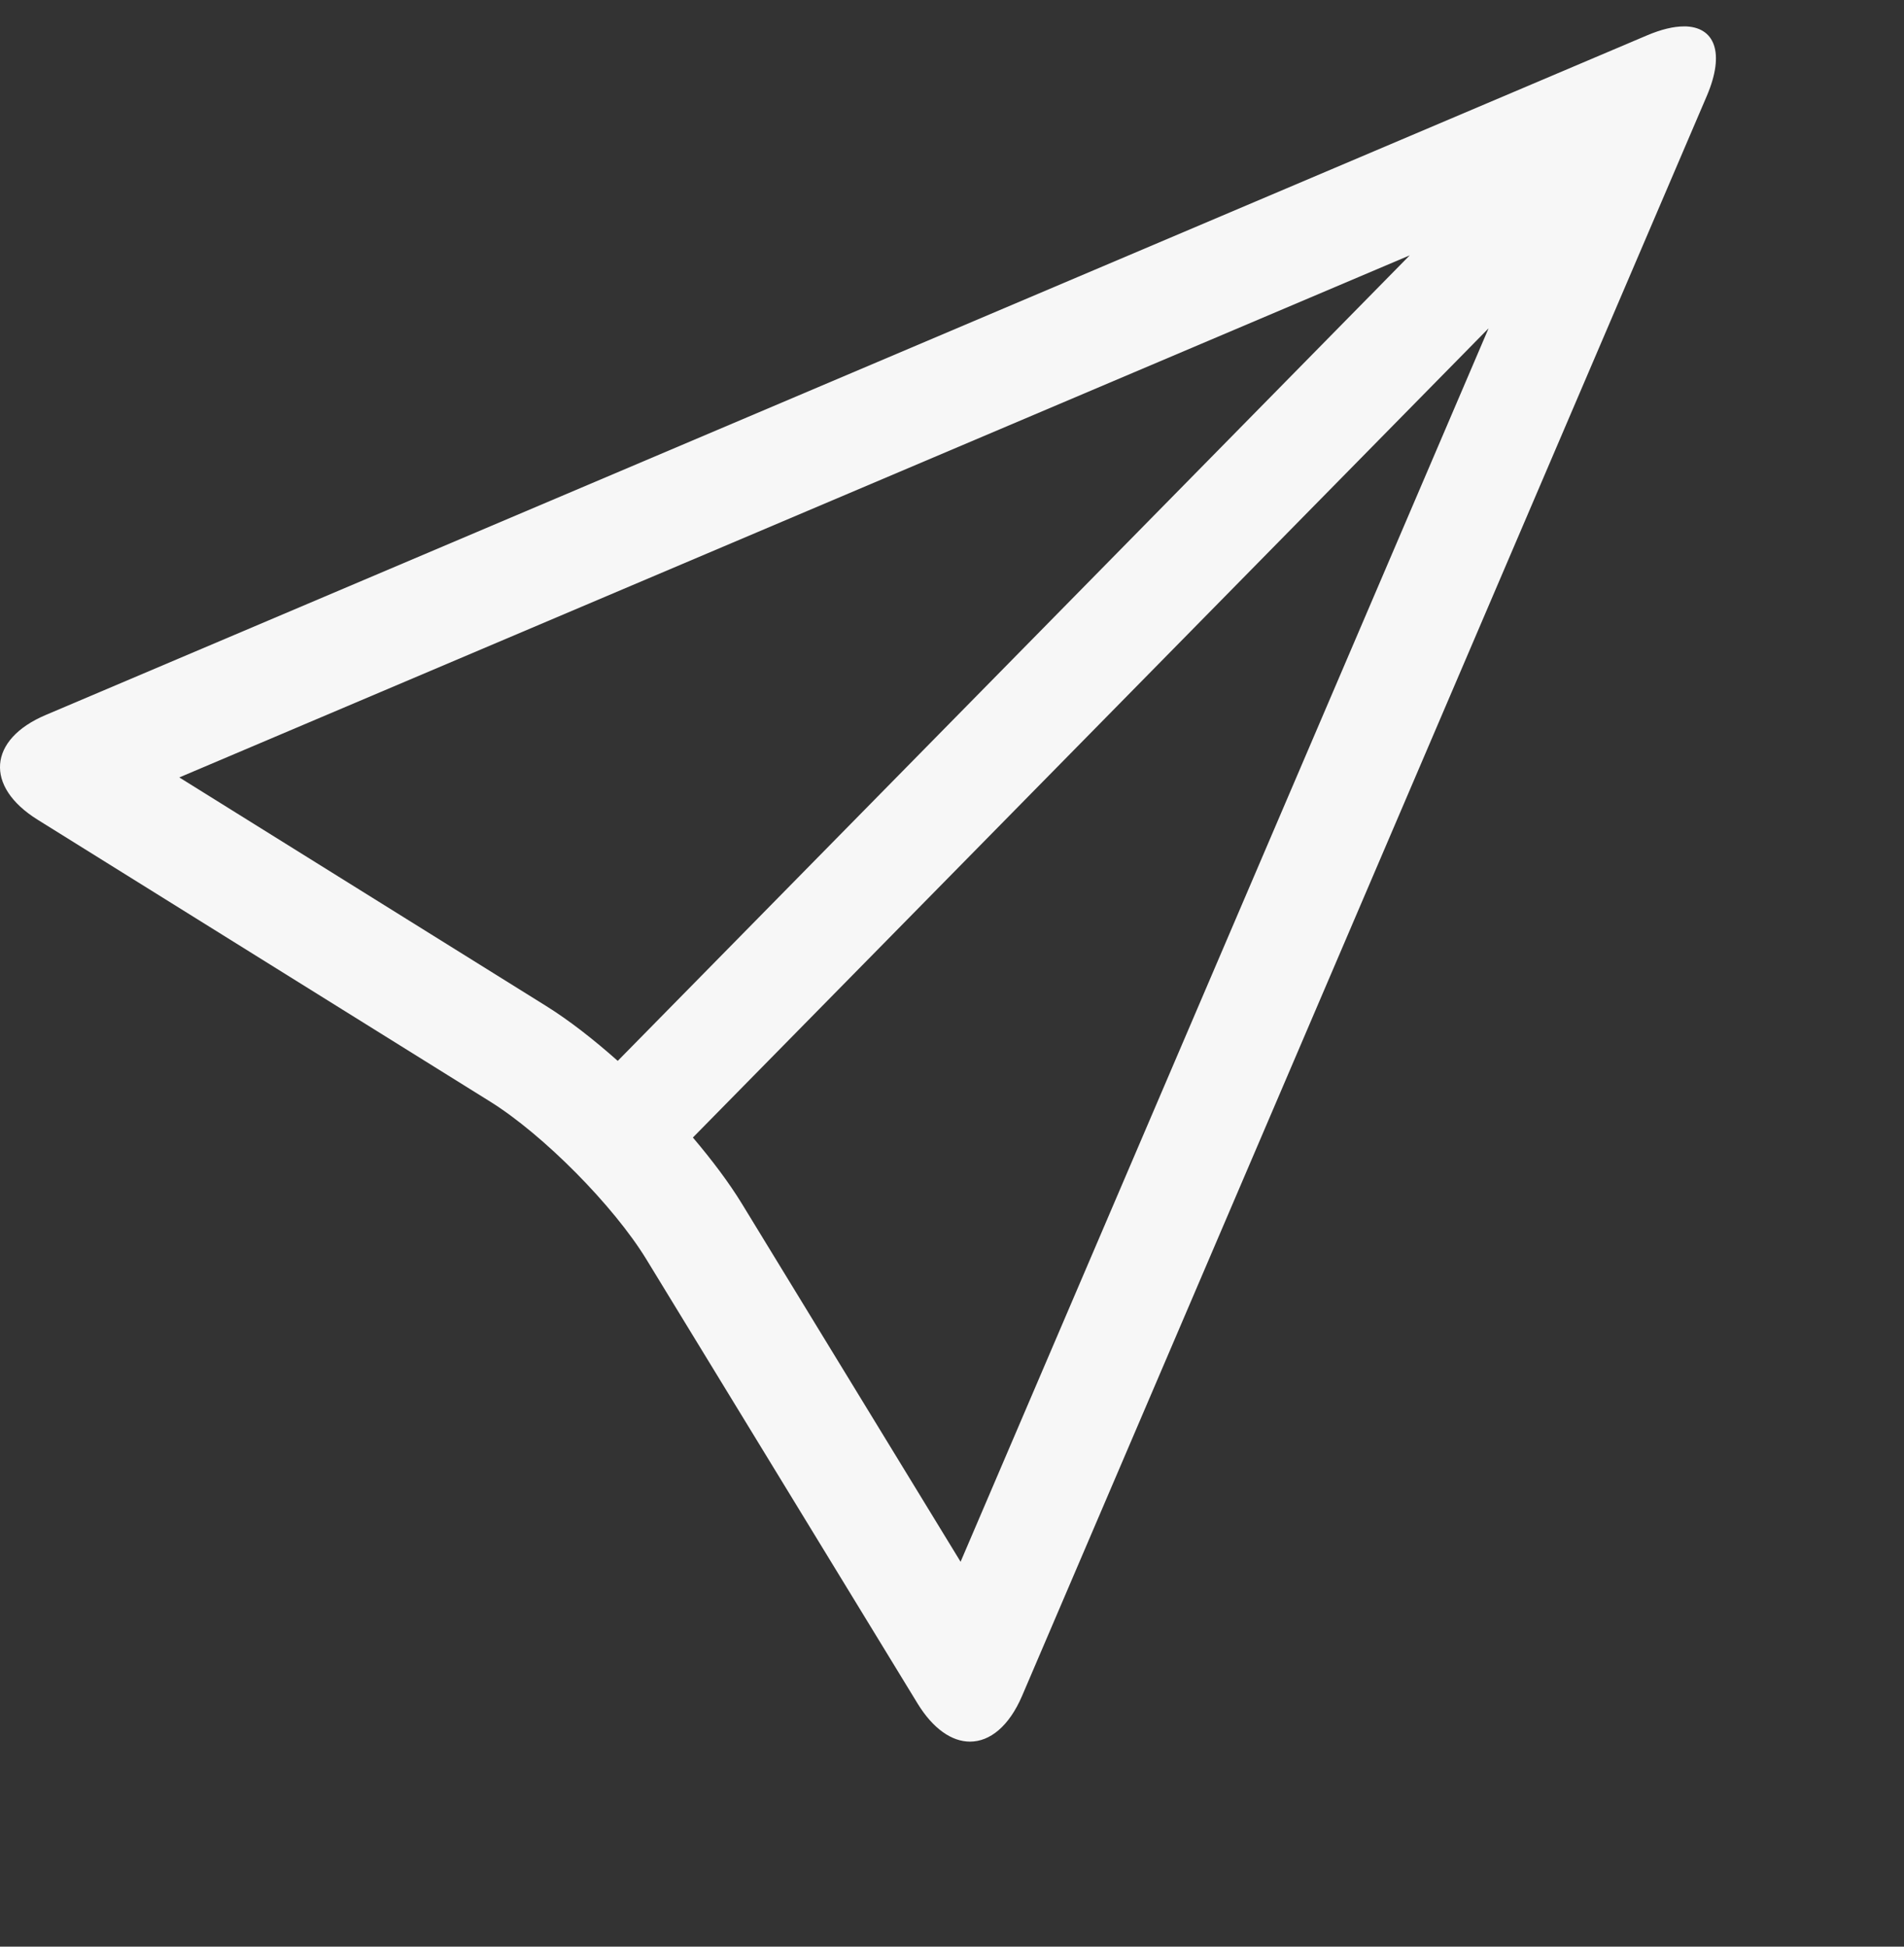 <svg width="45" height="46" viewBox="0 0 45 46" fill="none" xmlns="http://www.w3.org/2000/svg">
<rect x="0" y="0" width="45" height="46" fill="#333333" stroke="none"/>
<g clip-path="url(#clip0_10513_1955)">
<path d="M39.8 0.624C39.558 0.624 39.265 0.692 38.924 0.837L1.081 16.895C-0.282 17.473 -0.368 18.587 0.889 19.37L11.583 26.03C12.84 26.813 14.502 28.491 15.277 29.759L21.686 40.254C22.054 40.855 22.498 41.155 22.925 41.155C23.397 41.155 23.848 40.792 24.156 40.075L40.339 2.268C40.777 1.243 40.527 0.624 39.799 0.623L39.8 0.624ZM12.906 23.771L4.238 18.371L33.318 6.034L14.6 25.069C14.028 24.561 13.449 24.109 12.906 23.771ZM22.703 36.905L17.533 28.442C17.227 27.942 16.825 27.409 16.376 26.88L35.182 7.758L22.703 36.905Z" fill="#F7F7F7"/>
</g>
<defs>
<clipPath id="clip0_10513_1955">
<rect width="45" height="45" fill="white" transform="translate(0 0.624)"/>
</clipPath>
</defs>
</svg>

